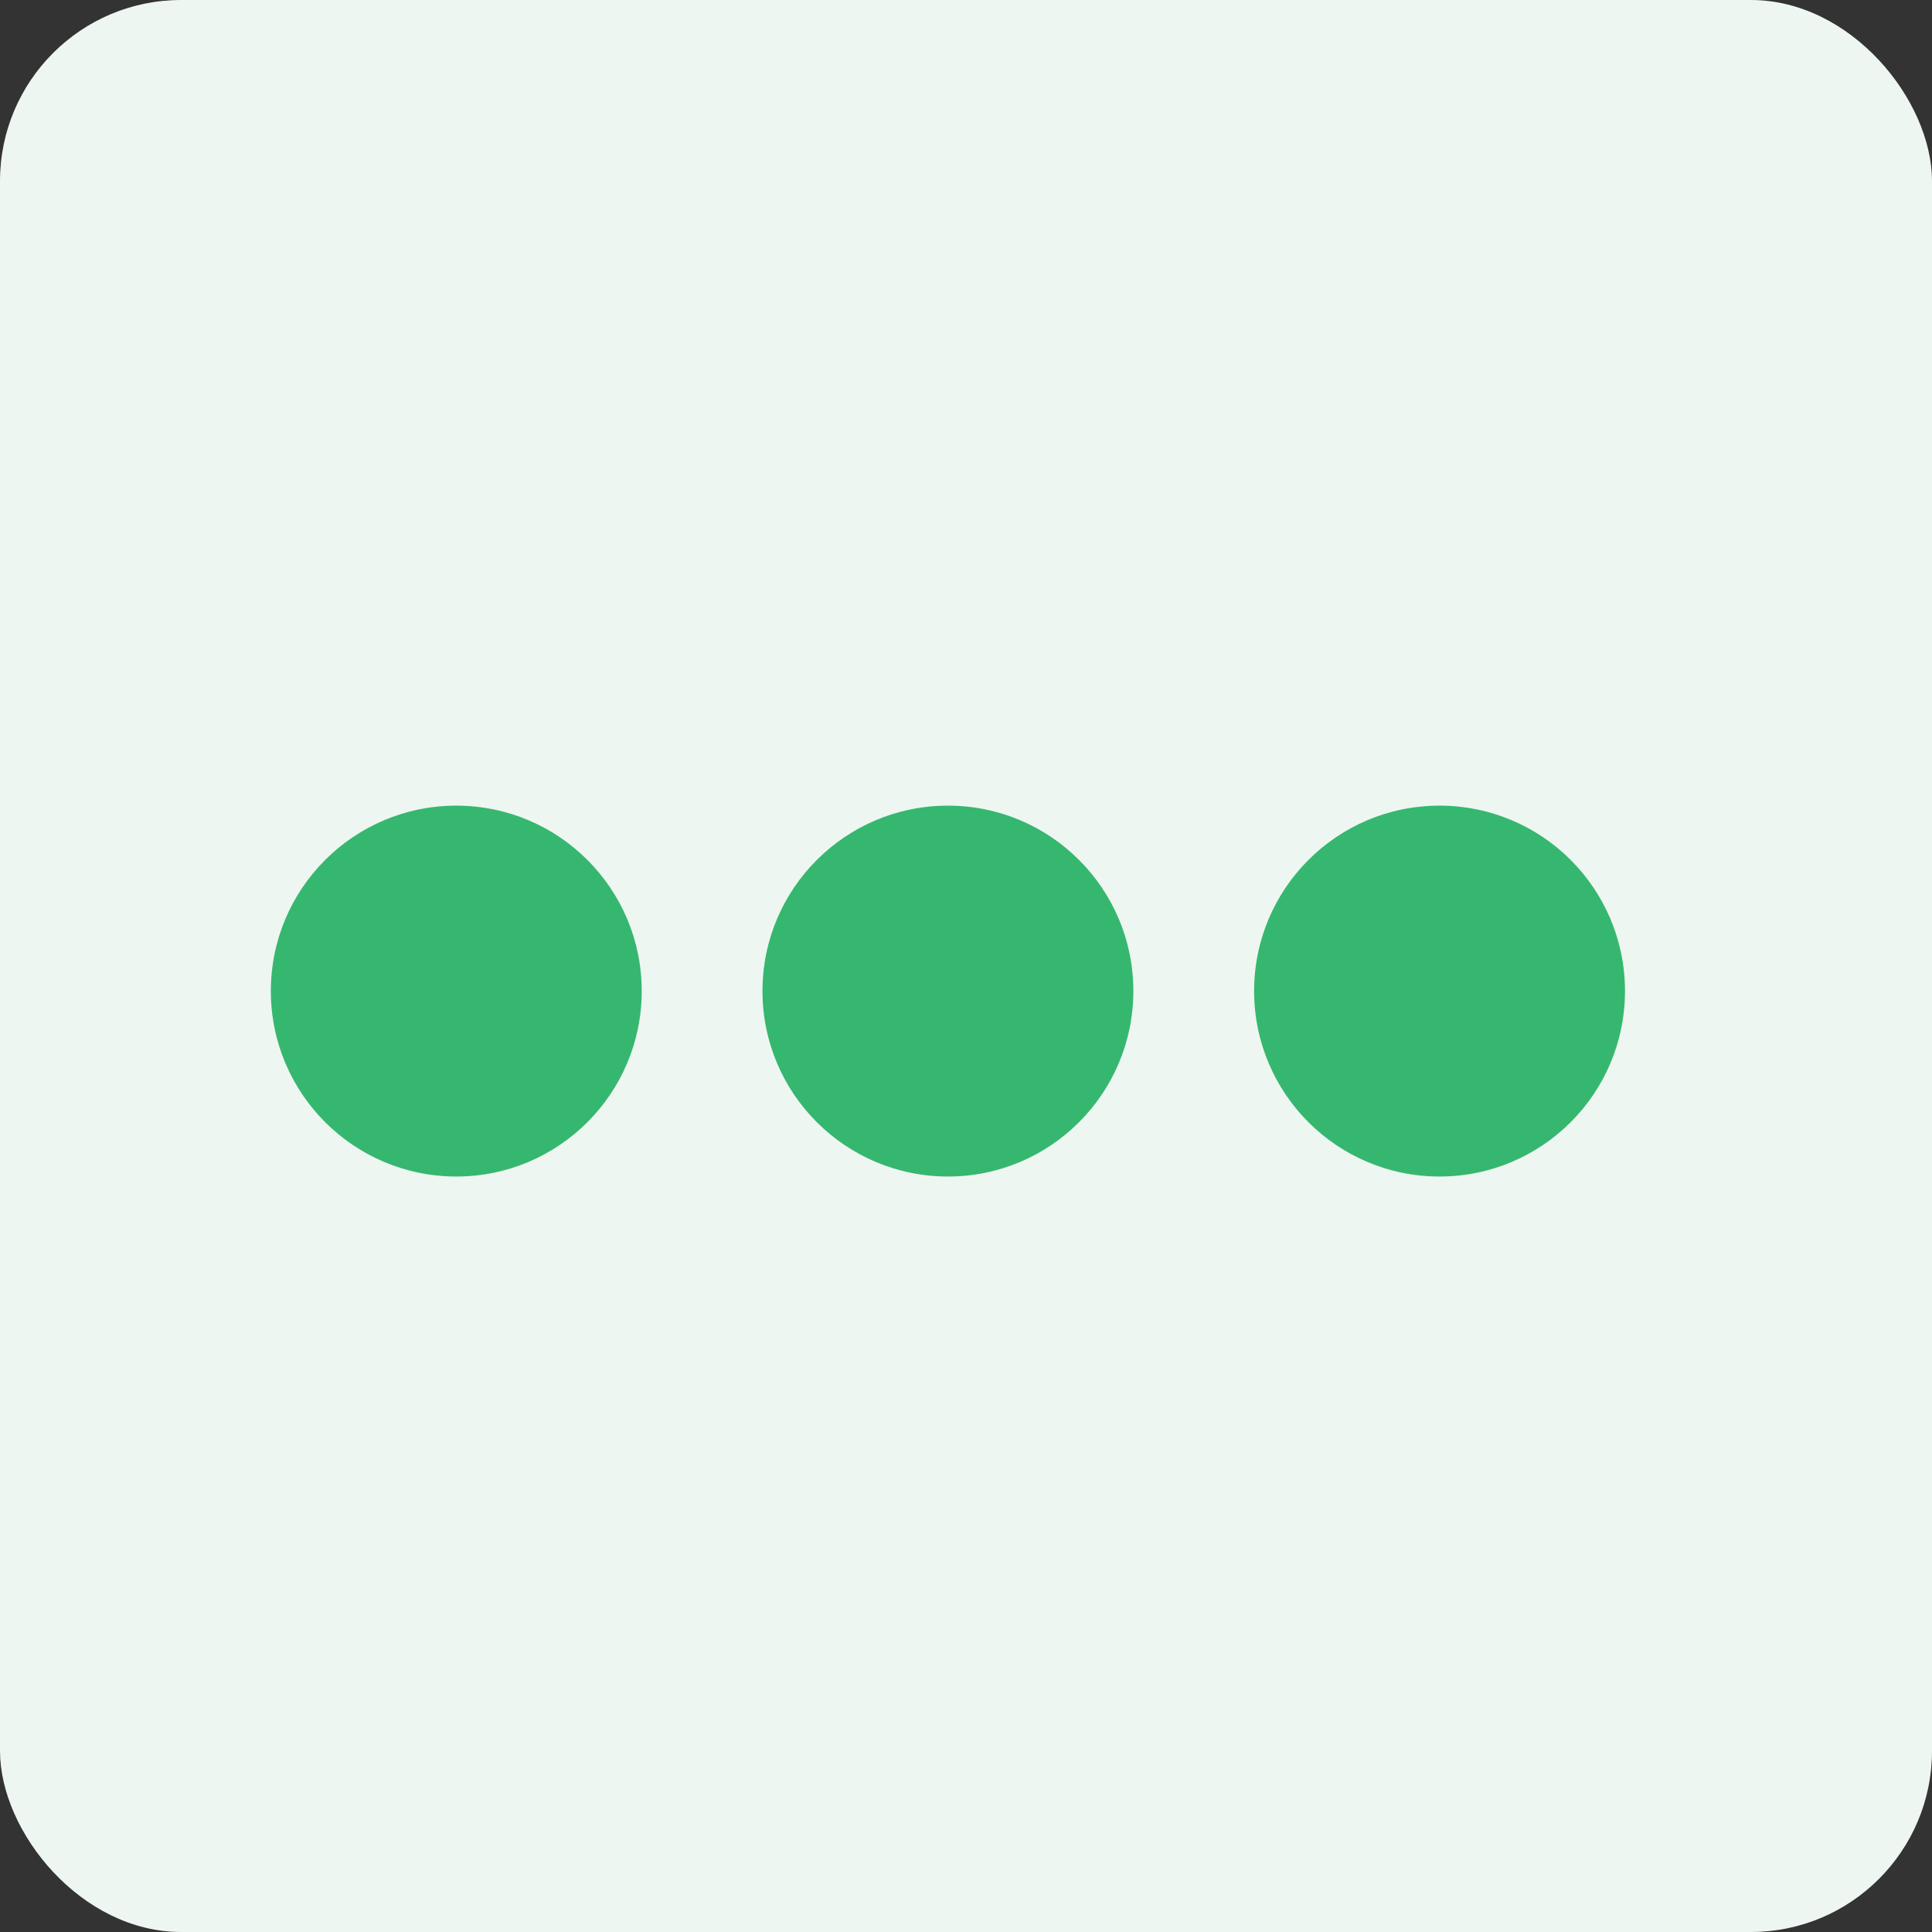 <svg width="32" height="32" viewBox="0 0 32 32" fill="none" xmlns="http://www.w3.org/2000/svg">
<rect x="0" y="0" width="32" height="32" fill="#333333" stroke="none"/>
<rect width="32" height="32" rx="3" fill="#EEF6F1"/>
<path d="M7.558 19.487C9.254 19.487 10.629 18.111 10.629 16.415C10.629 14.719 9.254 13.344 7.558 13.344C5.861 13.344 4.486 14.719 4.486 16.415C4.486 18.111 5.861 19.487 7.558 19.487Z" fill="#36B770"/>
<path d="M15.701 19.487C17.397 19.487 18.772 18.111 18.772 16.415C18.772 14.719 17.397 13.344 15.701 13.344C14.004 13.344 12.629 14.719 12.629 16.415C12.629 18.111 14.004 19.487 15.701 19.487Z" fill="#36B770"/>
<path d="M23.843 19.487C25.54 19.487 26.915 18.111 26.915 16.415C26.915 14.719 25.54 13.344 23.843 13.344C22.147 13.344 20.772 14.719 20.772 16.415C20.772 18.111 22.147 19.487 23.843 19.487Z" fill="#36B770"/>
</svg>
